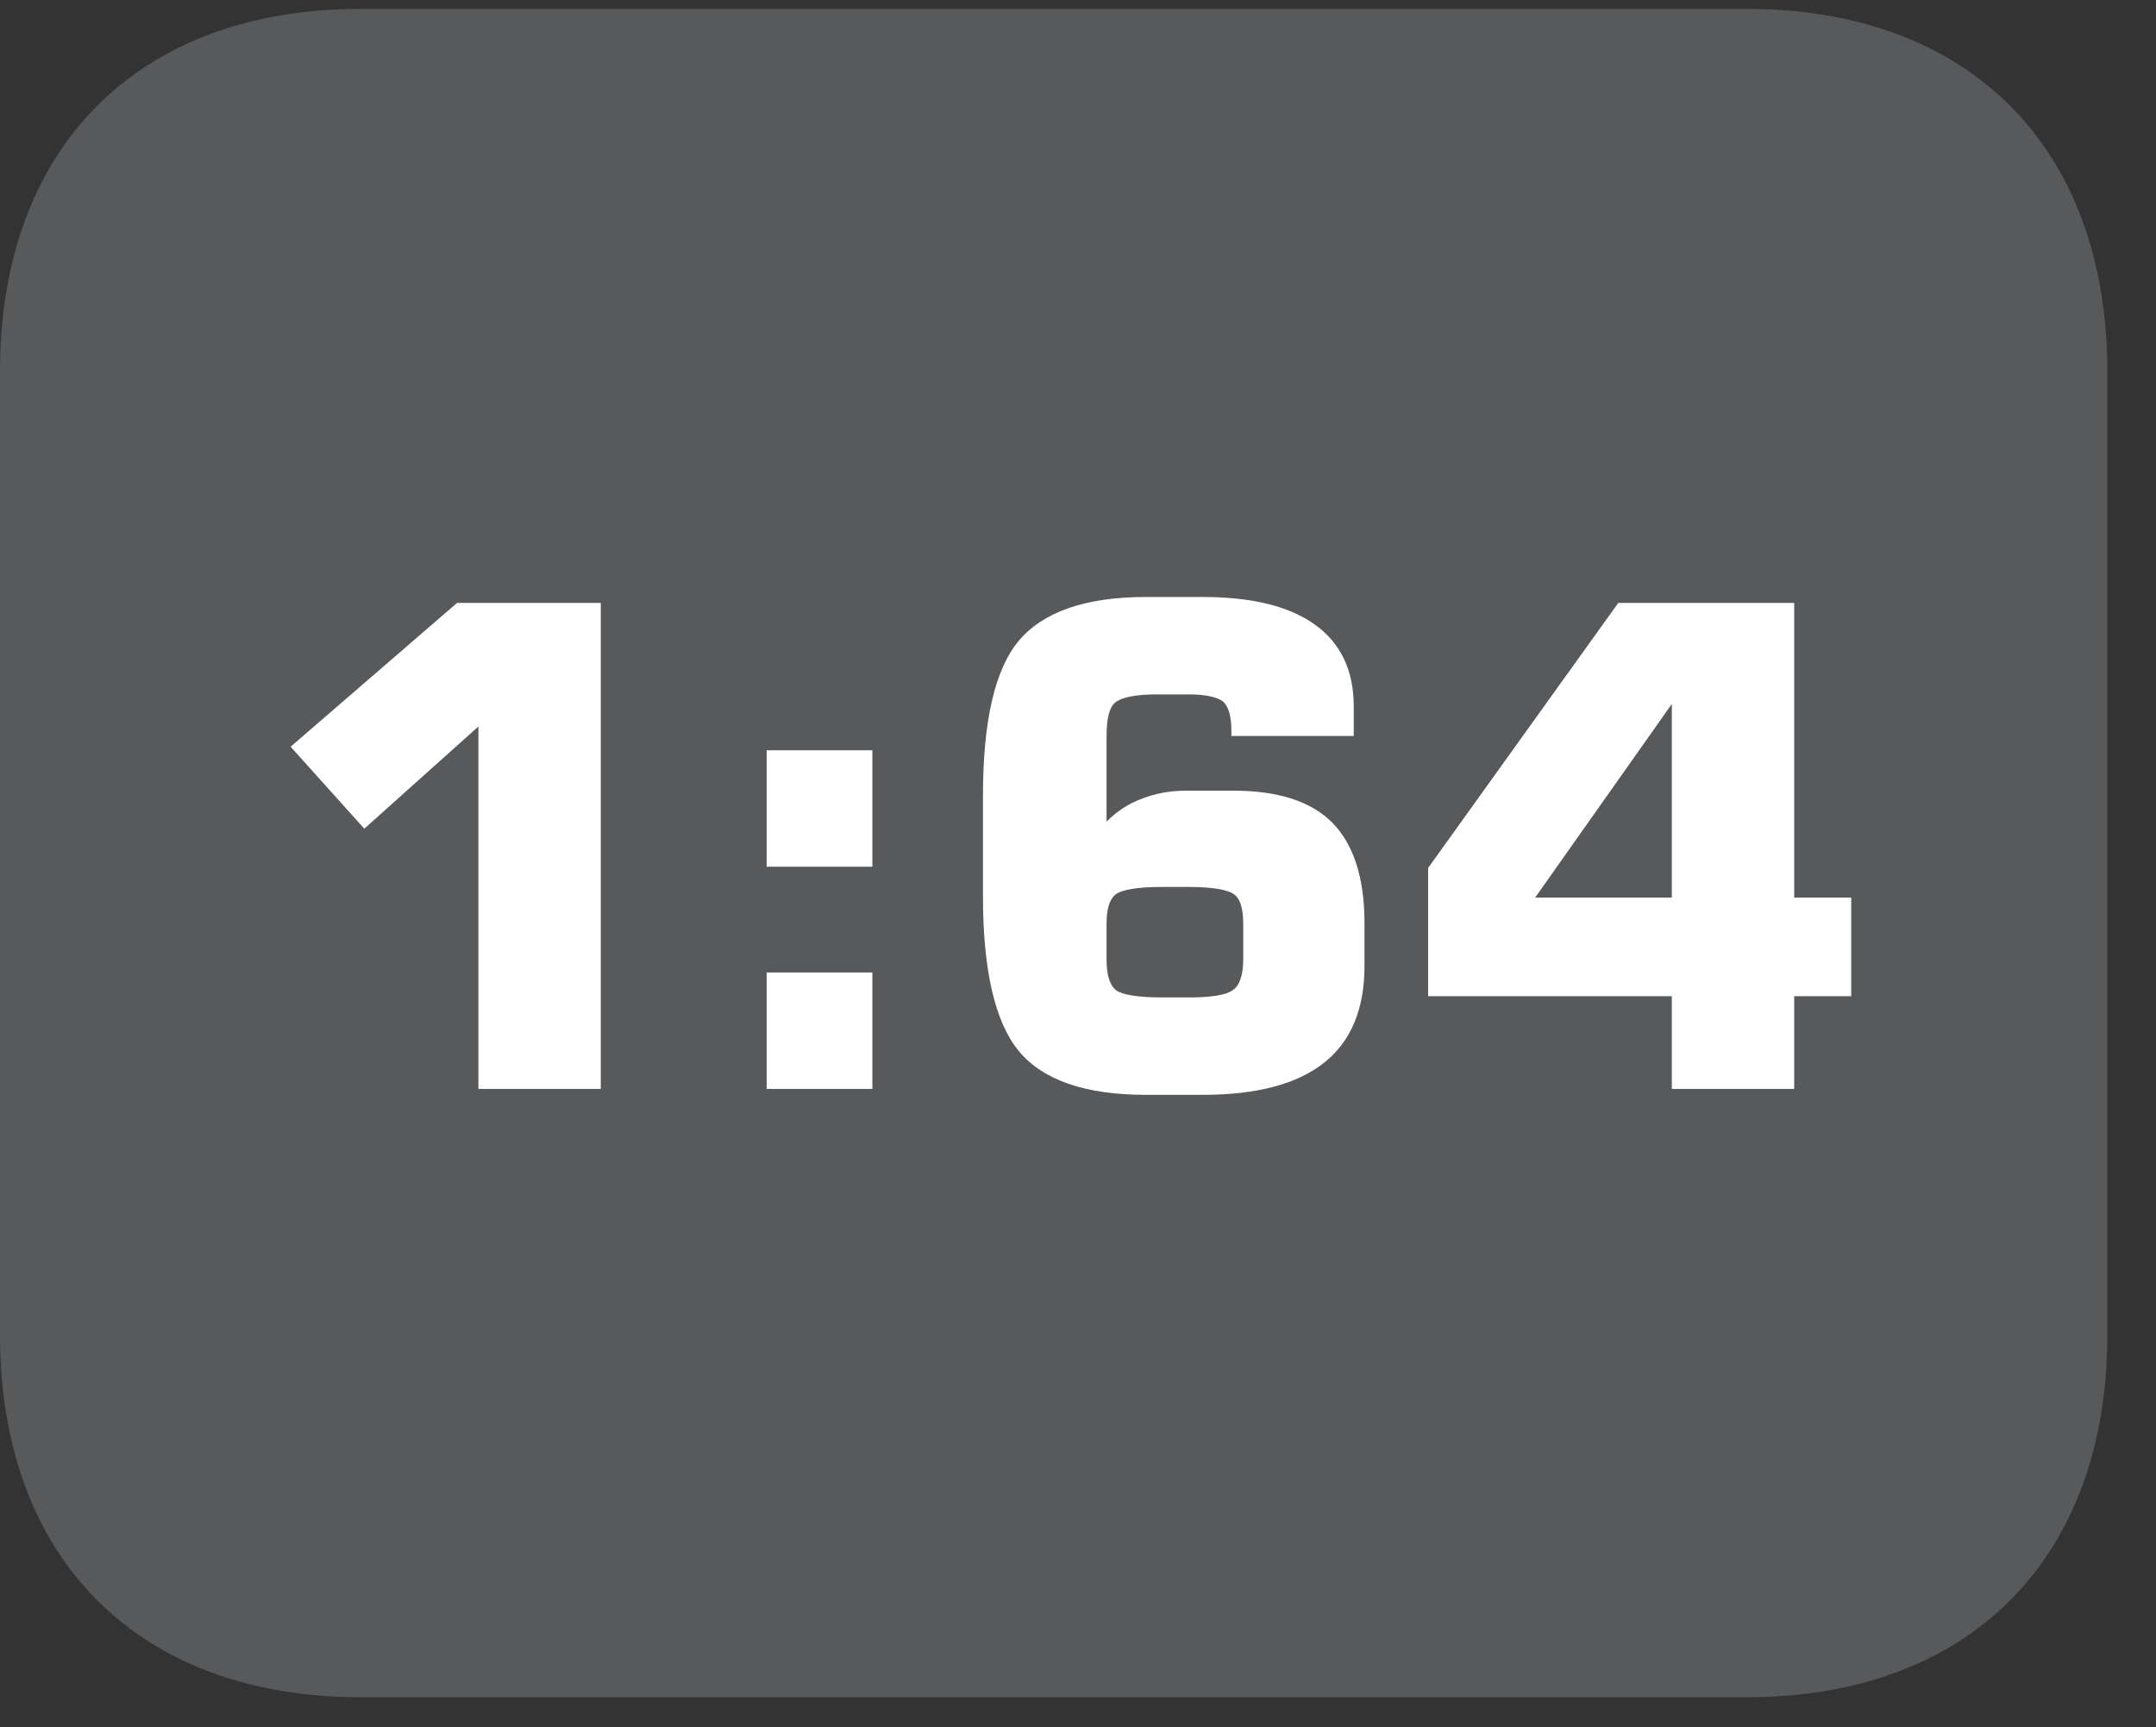 <?xml version="1.0" encoding="UTF-8"?>
<svg xmlns="http://www.w3.org/2000/svg" xmlns:xlink="http://www.w3.org/1999/xlink" width="28.347pt" height="22.716pt" viewBox="0 0 28.347 22.716" version="1.2">
<rect x="0" y="0" width="28.347" height="22.716" fill="#333333" stroke="none"/>
<defs>
<g>
<symbol overflow="visible" id="glyph0-0">
<path style="stroke:none;" d="M 0.438 1.562 L 0.438 -6.203 L 4.844 -6.203 L 4.844 1.562 Z M 0.938 1.062 L 4.344 1.062 L 4.344 -5.703 L 0.938 -5.703 Z M 0.938 1.062 "/>
</symbol>
<symbol overflow="visible" id="glyph0-1">
<path style="stroke:none;" d="M 0.734 -4.5 L 2.922 -6.391 L 4.812 -6.391 L 4.812 0 L 3.203 0 L 3.203 -4.766 L 1.703 -3.422 Z M 0.734 -4.5 "/>
</symbol>
<symbol overflow="visible" id="glyph0-2">
<path style="stroke:none;" d="M 0.844 -2.922 L 0.844 -4.453 L 2.234 -4.453 L 2.234 -2.922 Z M 0.844 0 L 0.844 -1.531 L 2.234 -1.531 L 2.234 0 Z M 0.844 0 "/>
</symbol>
<symbol overflow="visible" id="glyph0-3">
<path style="stroke:none;" d="M 2.969 -1.203 L 3.312 -1.203 C 3.613 -1.203 3.805 -1.234 3.891 -1.297 C 3.98 -1.355 4.031 -1.492 4.031 -1.703 L 4.031 -2.172 C 4.031 -2.379 3.988 -2.508 3.906 -2.562 C 3.82 -2.621 3.621 -2.656 3.312 -2.656 L 2.969 -2.656 C 2.645 -2.656 2.441 -2.621 2.359 -2.562 C 2.273 -2.5 2.234 -2.367 2.234 -2.172 L 2.234 -1.703 C 2.234 -1.504 2.273 -1.367 2.359 -1.297 C 2.449 -1.234 2.656 -1.203 2.969 -1.203 Z M 5.484 -4.641 L 3.875 -4.641 L 3.875 -4.719 C 3.875 -4.902 3.836 -5.031 3.766 -5.094 C 3.691 -5.152 3.539 -5.188 3.312 -5.188 L 2.891 -5.188 C 2.609 -5.188 2.426 -5.148 2.344 -5.078 C 2.27 -5.016 2.234 -4.867 2.234 -4.641 L 2.234 -3.516 C 2.367 -3.648 2.52 -3.75 2.688 -3.812 C 2.863 -3.883 3.062 -3.922 3.281 -3.922 L 3.906 -3.922 C 4.496 -3.922 4.93 -3.777 5.203 -3.5 C 5.48 -3.219 5.625 -2.777 5.625 -2.188 L 5.625 -1.609 C 5.625 -1.047 5.445 -0.621 5.094 -0.344 C 4.738 -0.062 4.207 0.078 3.5 0.078 L 2.75 0.078 C 1.957 0.078 1.398 -0.113 1.078 -0.5 C 0.766 -0.883 0.609 -1.562 0.609 -2.531 L 0.609 -3.859 C 0.609 -4.836 0.766 -5.516 1.078 -5.891 C 1.398 -6.273 1.957 -6.469 2.75 -6.469 L 3.5 -6.469 C 4.145 -6.469 4.633 -6.348 4.969 -6.109 C 5.309 -5.867 5.484 -5.508 5.484 -5.031 Z M 5.484 -4.641 "/>
</symbol>
<symbol overflow="visible" id="glyph0-4">
<path style="stroke:none;" d="M 1.719 -2.516 L 3.516 -2.516 L 3.516 -5.062 Z M 0.312 -1.219 L 0.312 -2.906 L 2.812 -6.391 L 5.125 -6.391 L 5.125 -2.516 L 5.875 -2.516 L 5.875 -1.219 L 5.125 -1.219 L 5.125 0 L 3.516 0 L 3.516 -1.219 Z M 0.312 -1.219 "/>
</symbol>
</g>
<clipPath id="clip1">
  <path d="M 0 0.117 L 27.707 0.117 L 27.707 22.32 L 0 22.32 Z M 0 0.117 "/>
</clipPath>
</defs>
<g id="surface1">
<g clip-path="url(#clip1)" clip-rule="nonzero">
<path style=" stroke:none;fill-rule:nonzero;fill:rgb(34.509%,34.901%,35.686%);fill-opacity:1;" d="M 27.707 17.559 L 27.707 4.879 C 27.707 1.941 25.891 0.117 22.969 0.117 L 4.738 0.117 C 1.816 0.117 0 1.941 0 4.879 L 0 17.559 C 0 20.496 1.816 22.32 4.738 22.32 L 22.969 22.32 C 25.891 22.32 27.707 20.496 27.707 17.559 "/>
</g>
<g style="fill:rgb(100%,100%,100%);fill-opacity:1;">
  <use xlink:href="#glyph0-1" x="3.087" y="14.32"/>
  <use xlink:href="#glyph0-2" x="9.236" y="14.32"/>
  <use xlink:href="#glyph0-3" x="12.315" y="14.32"/>
  <use xlink:href="#glyph0-4" x="18.465" y="14.32"/>
</g>
</g>
</svg>
